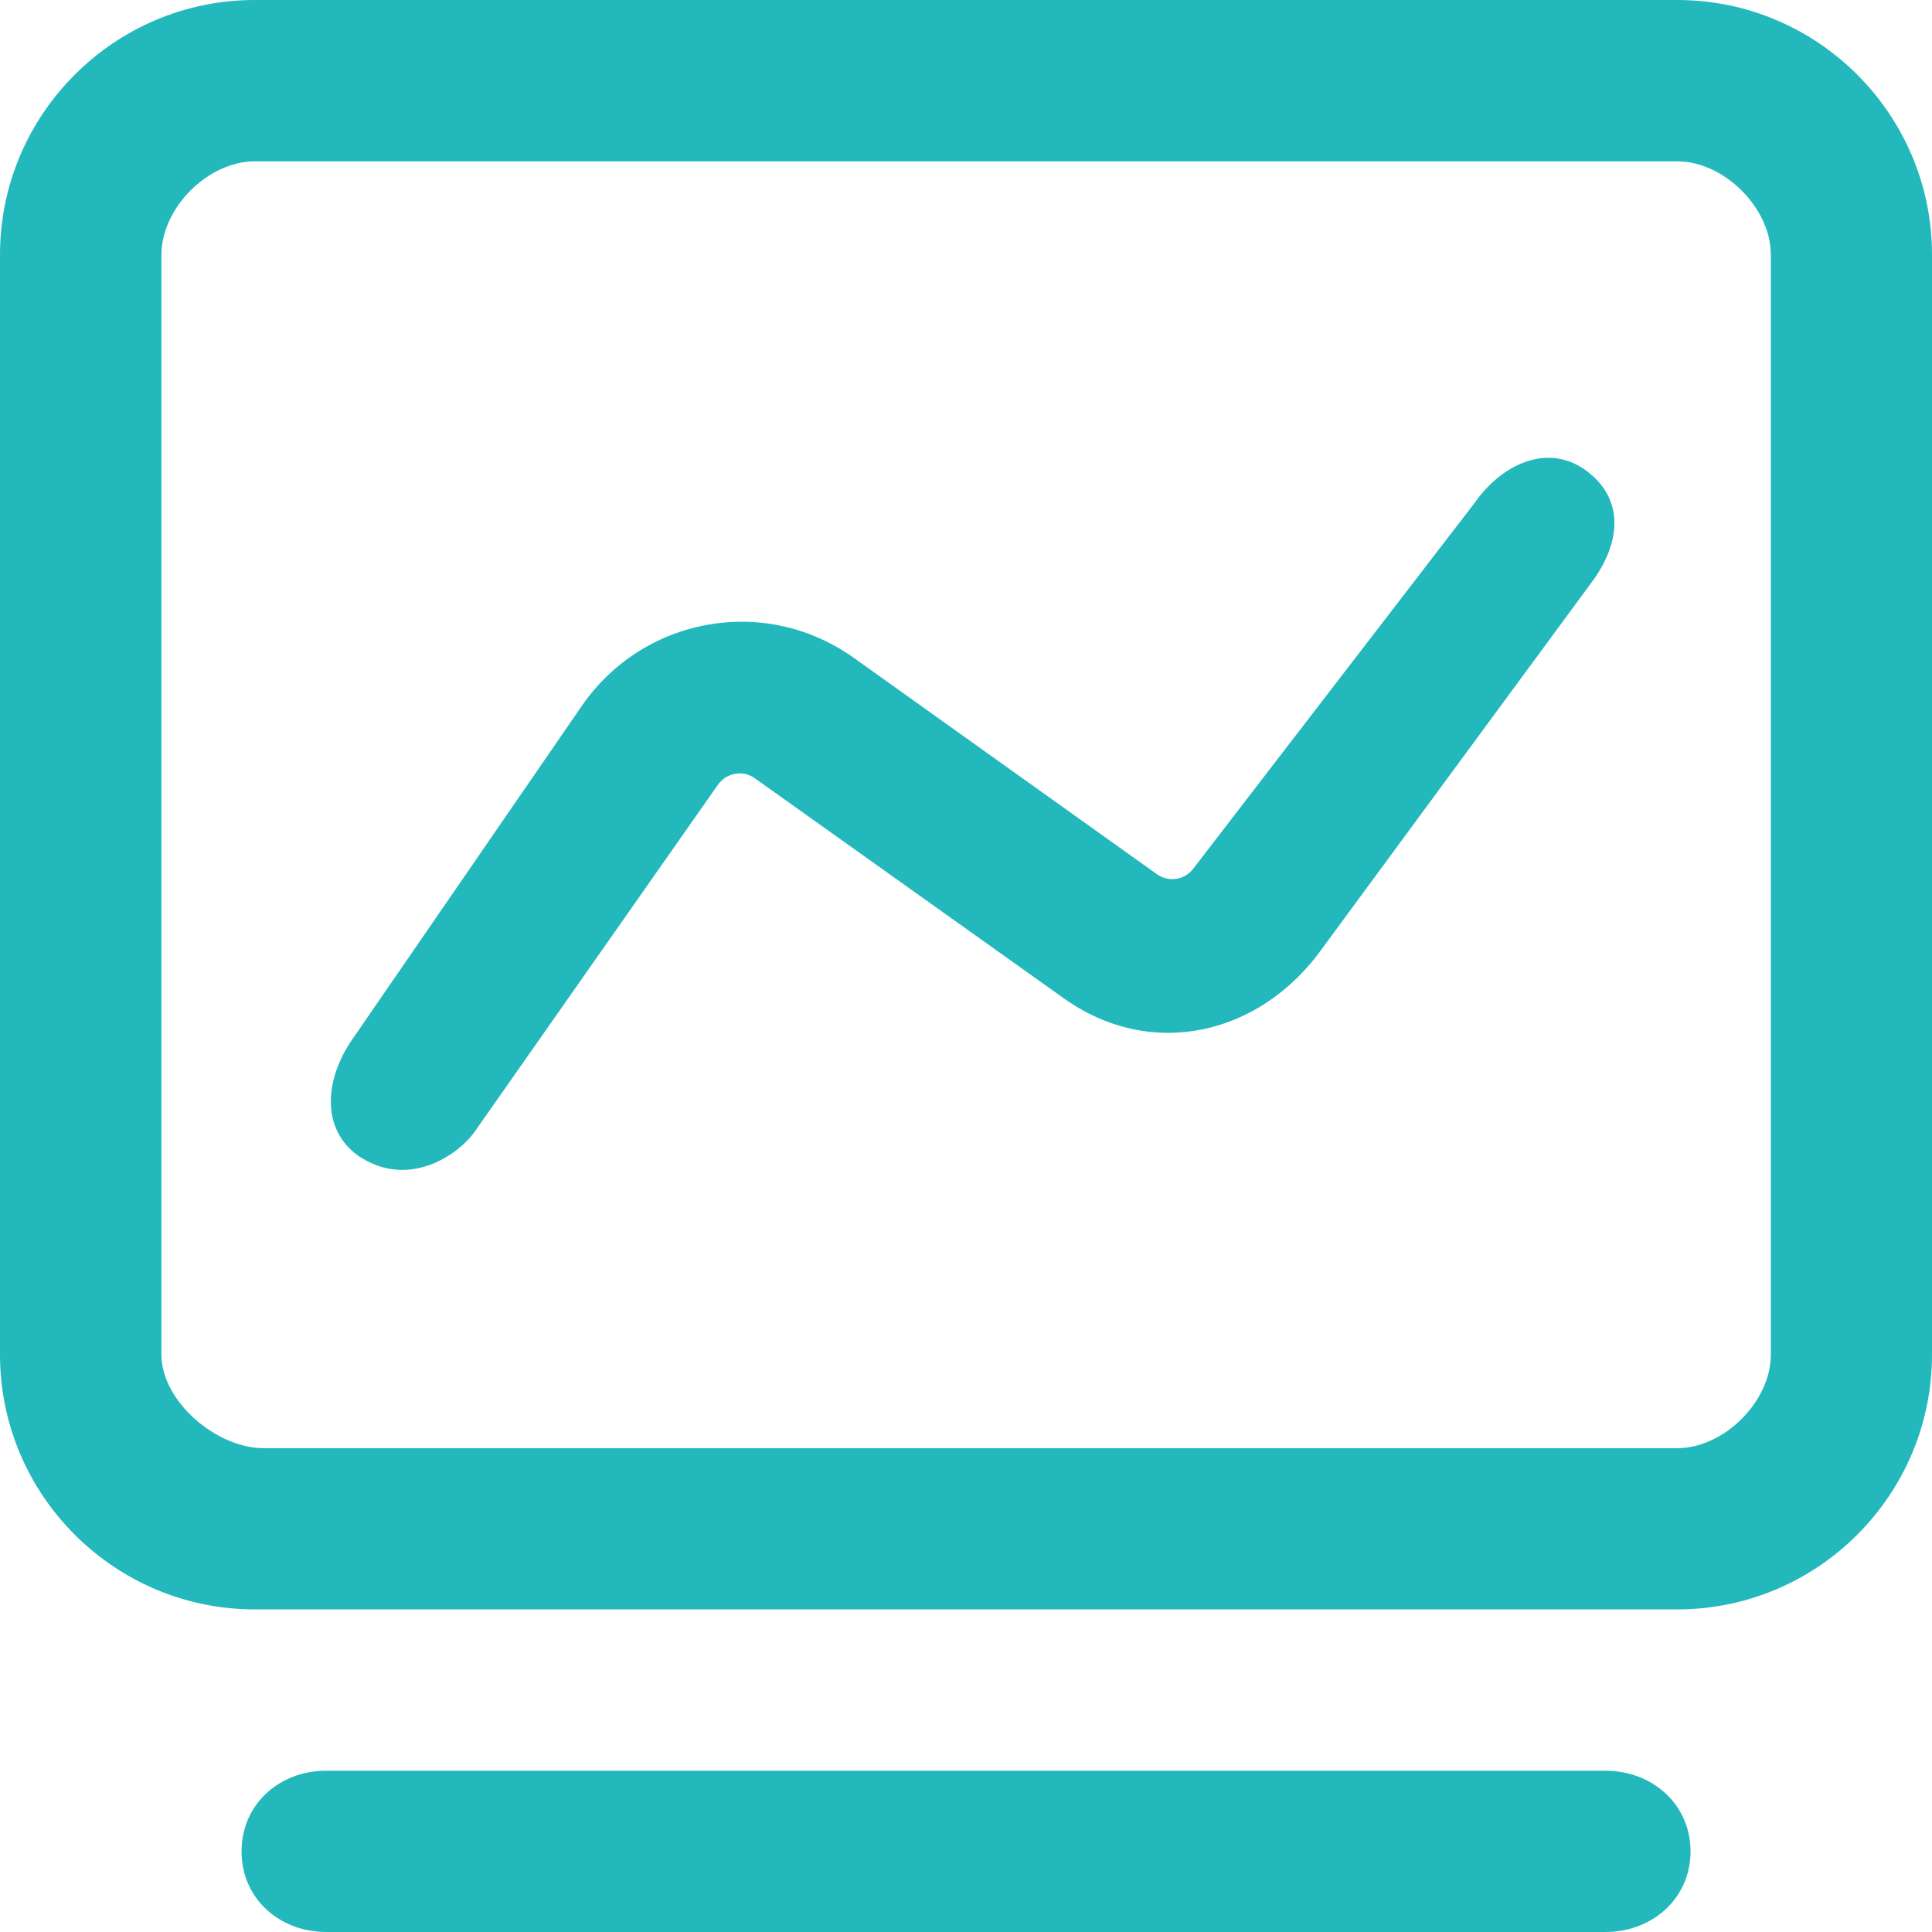 <?xml version="1.0" encoding="UTF-8"?>
<svg width="48px" height="48px" viewBox="0 0 48 48" version="1.1" xmlns="http://www.w3.org/2000/svg" xmlns:xlink="http://www.w3.org/1999/xlink">
    <title>编组</title>
    <g id="湖蓝色" stroke="none" stroke-width="1" fill="none" fill-rule="evenodd">
        <g id="首页" transform="translate(-1166, -7297)" fill="#23B8BC" fill-rule="nonzero">
            <g id="差别" transform="translate(0, 6457)">
                <g id="编组-58" transform="translate(1108, 784)">
                    <g id="编组" transform="translate(58, 56)">
                        <path d="M41.672,39.985 L6.328,39.985 C2.841,39.985 0,37.144 0,33.657 L0,6.328 C0,2.841 2.841,0 6.328,0 L41.672,0 C45.159,0 48,2.841 48,6.328 L48,33.657 C48,37.144 45.159,39.985 41.672,39.985 Z M6.328,4.009 C5.166,4.009 4.011,5.166 4.011,6.328 L4.011,33.657 C4.011,34.819 5.381,35.979 6.543,35.979 L41.672,35.979 C42.834,35.979 43.996,34.819 43.996,33.657 L43.996,6.328 C43.996,5.166 42.834,4.009 41.672,4.009 L6.328,4.009 Z M39.886,48 L8.105,48 C6.937,48 6.001,47.164 6.001,45.997 C6.001,44.829 6.937,43.993 8.105,43.993 L39.886,43.993 C41.053,43.993 42.001,44.829 42.001,45.997 C42.001,47.164 41.053,48 39.886,48 Z" id="形状"></path>
                        <path d="M8.893,28.71 C7.951,28.026 8.084,26.782 8.756,25.818 L14.465,17.523 C15.216,16.446 16.34,15.734 17.618,15.516 C18.896,15.298 20.183,15.601 21.242,16.365 L28.74,21.717 C29.038,21.93 29.449,21.864 29.663,21.56 L36.64,12.49 C37.312,11.531 38.448,10.999 39.394,11.682 C40.337,12.366 40.282,13.413 39.611,14.376 L32.88,23.523 C31.326,25.739 28.575,26.361 26.392,24.776 L18.758,19.339 C18.562,19.197 18.366,19.206 18.263,19.225 C18.161,19.244 17.974,19.301 17.834,19.501 L11.803,28.103 C11.398,28.687 10.149,29.565 8.893,28.71 Z" id="路径"></path>
                    </g>
                </g>
            </g>
        </g>
    </g>
</svg>